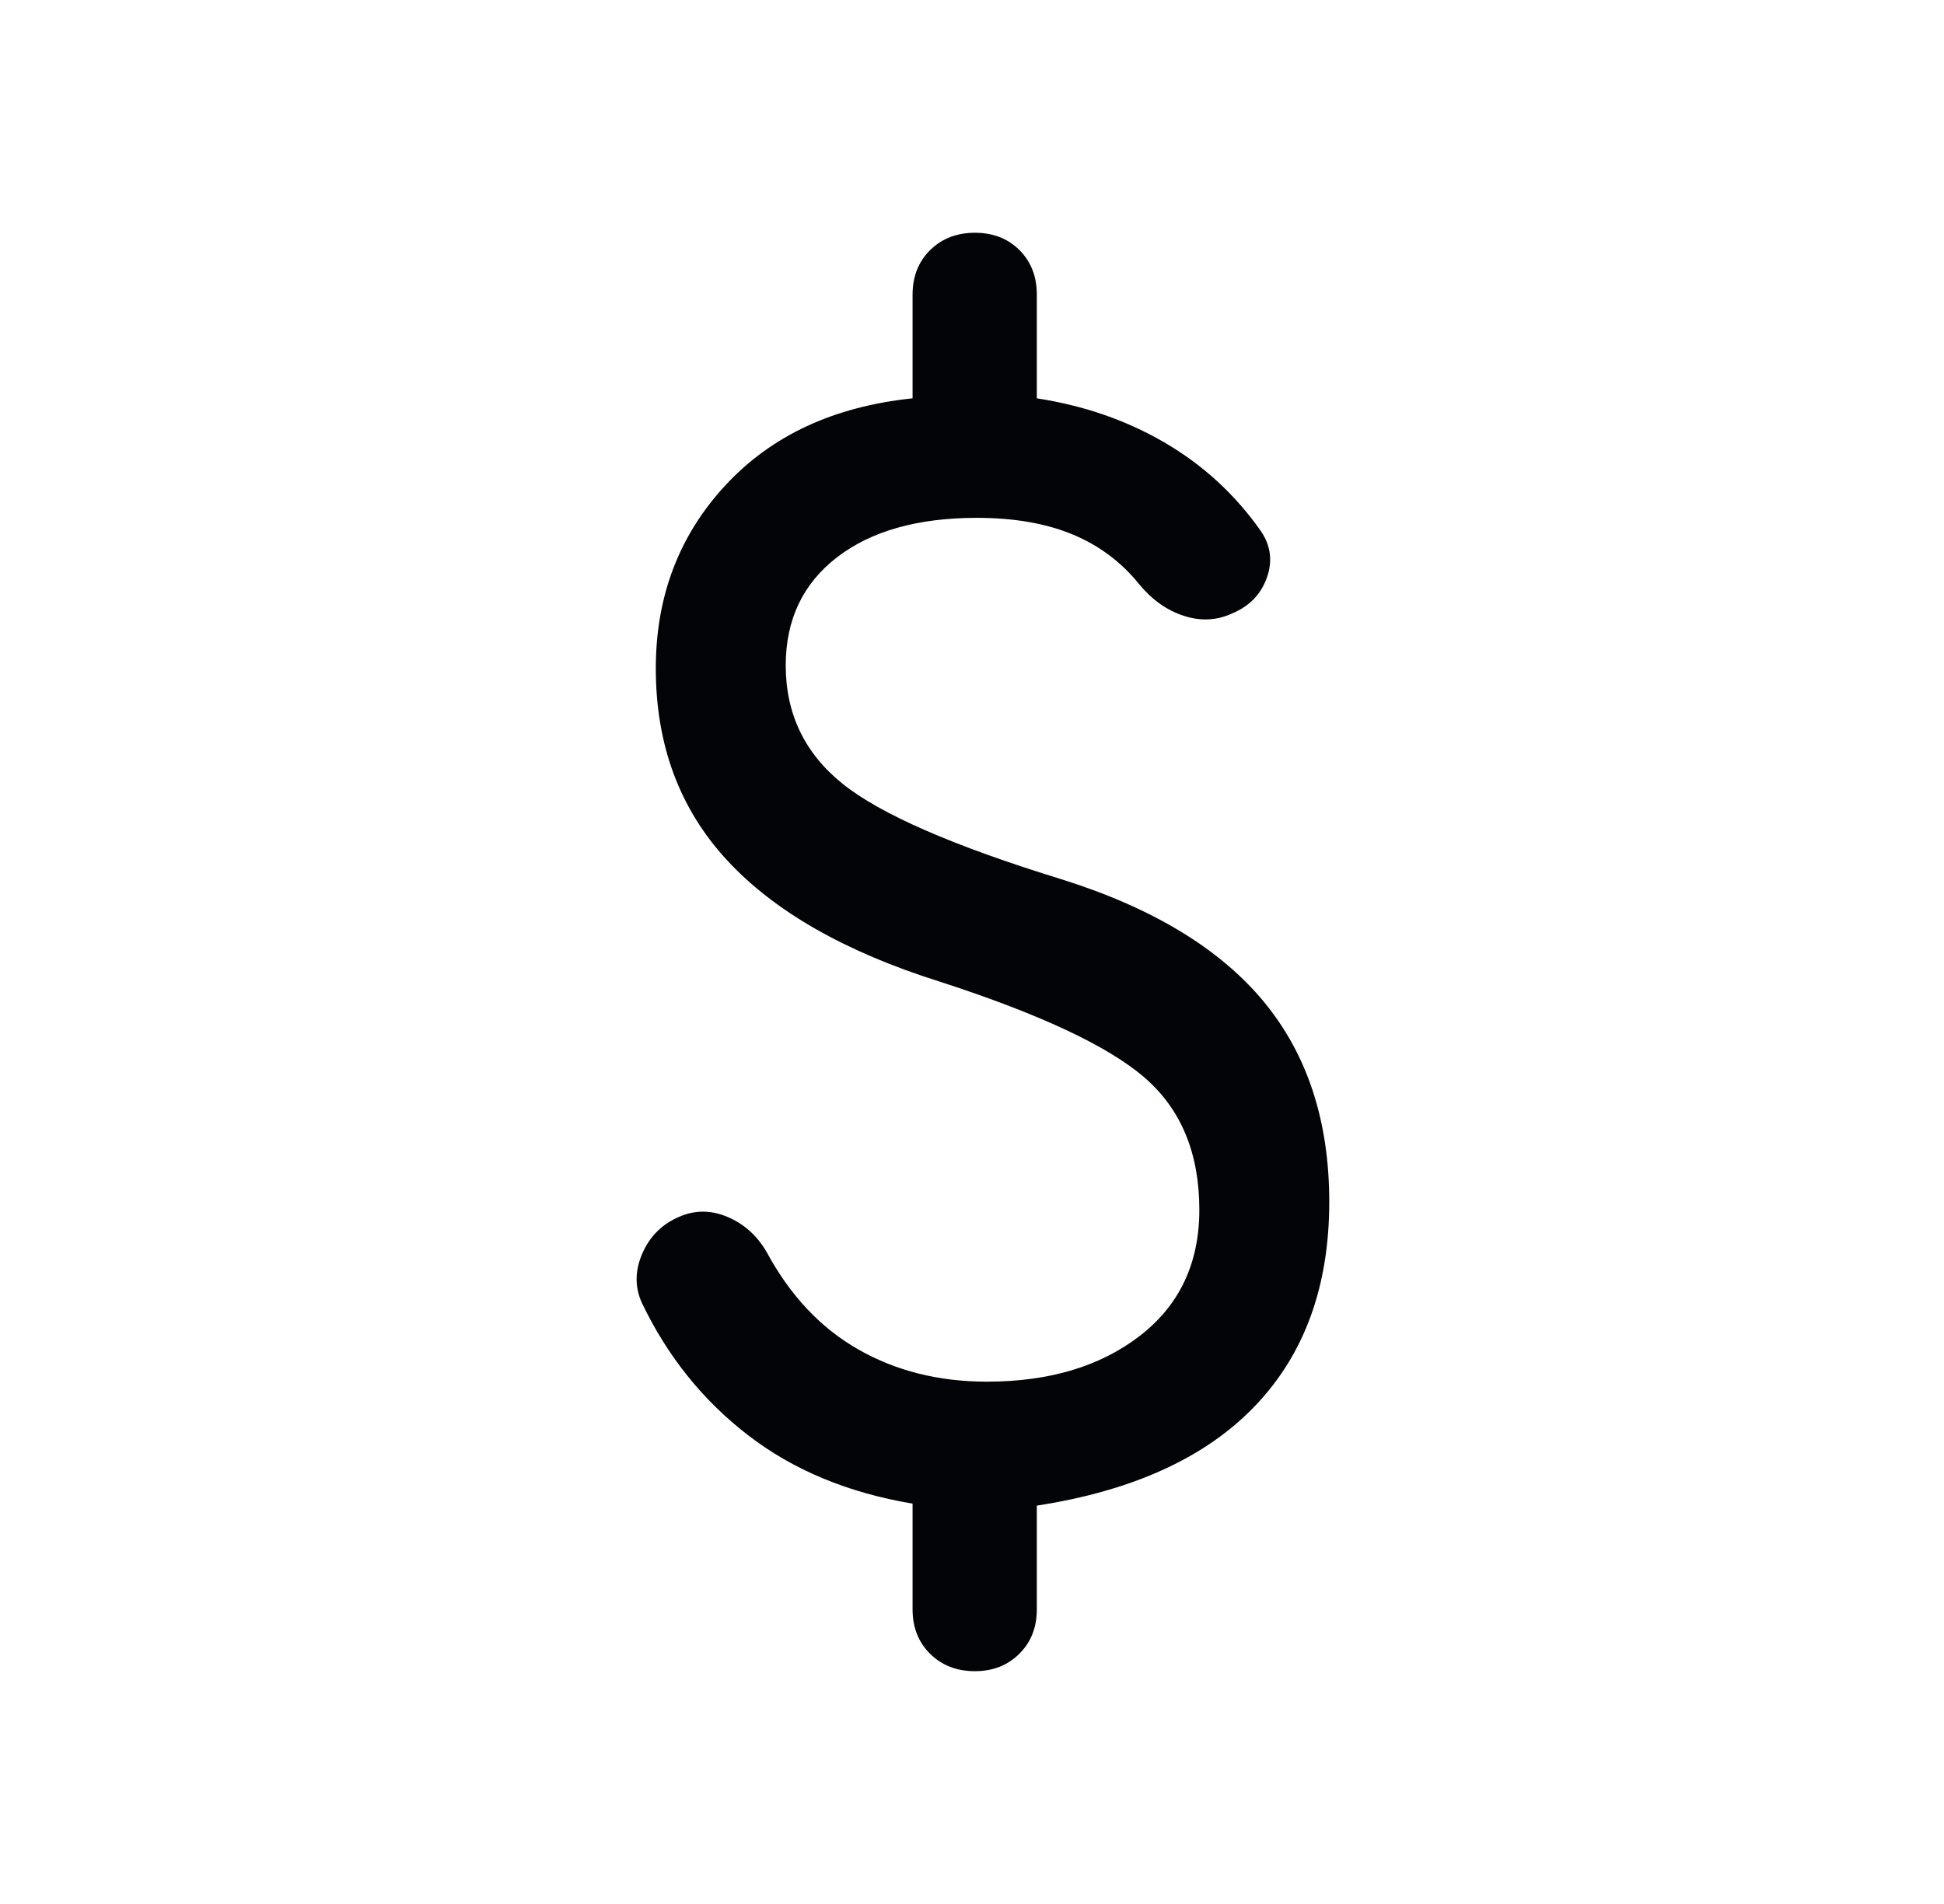 <svg xmlns="http://www.w3.org/2000/svg" width="49" height="48" viewBox="0 0 49 48" fill="none"><path d="M24.574 42.131C24.117 42.131 23.74 41.986 23.445 41.694C23.15 41.403 23.002 41.029 23.002 40.571V37.907C21.37 37.633 19.986 37.056 18.849 36.177C17.711 35.299 16.822 34.189 16.18 32.848C15.998 32.449 16.002 32.032 16.192 31.596C16.383 31.16 16.698 30.851 17.138 30.668C17.529 30.502 17.93 30.506 18.341 30.68C18.752 30.855 19.078 31.146 19.317 31.552C19.91 32.654 20.681 33.476 21.631 34.018C22.582 34.561 23.663 34.832 24.874 34.832C26.45 34.832 27.737 34.446 28.734 33.674C29.732 32.902 30.23 31.844 30.23 30.5C30.23 29.073 29.77 27.962 28.849 27.166C27.929 26.37 26.206 25.563 23.68 24.745C21.297 23.995 19.509 22.972 18.317 21.677C17.126 20.383 16.53 18.774 16.53 16.85C16.53 15.041 17.112 13.505 18.276 12.244C19.439 10.983 21.014 10.249 23.002 10.042V7.428C23.002 6.971 23.15 6.597 23.445 6.305C23.74 6.014 24.117 5.868 24.574 5.868C25.031 5.868 25.405 6.014 25.697 6.305C25.988 6.597 26.134 6.971 26.134 7.428V10.042C27.326 10.225 28.404 10.6 29.37 11.166C30.336 11.733 31.14 12.474 31.782 13.39C32.031 13.755 32.081 14.148 31.931 14.567C31.782 14.986 31.488 15.287 31.048 15.469C30.665 15.644 30.262 15.663 29.838 15.525C29.414 15.388 29.041 15.124 28.718 14.733C28.26 14.165 27.695 13.744 27.023 13.468C26.352 13.193 25.553 13.055 24.626 13.055C23.133 13.055 21.956 13.387 21.096 14.051C20.235 14.716 19.805 15.624 19.805 16.776C19.805 17.995 20.282 18.988 21.233 19.755C22.186 20.523 24.028 21.327 26.76 22.168C29.042 22.884 30.737 23.909 31.845 25.241C32.952 26.574 33.505 28.26 33.505 30.3C33.505 32.424 32.883 34.138 31.637 35.441C30.392 36.744 28.558 37.583 26.134 37.957V40.571C26.134 41.029 25.986 41.403 25.691 41.694C25.396 41.986 25.023 42.131 24.574 42.131Z" fill="#030407"></path></svg>